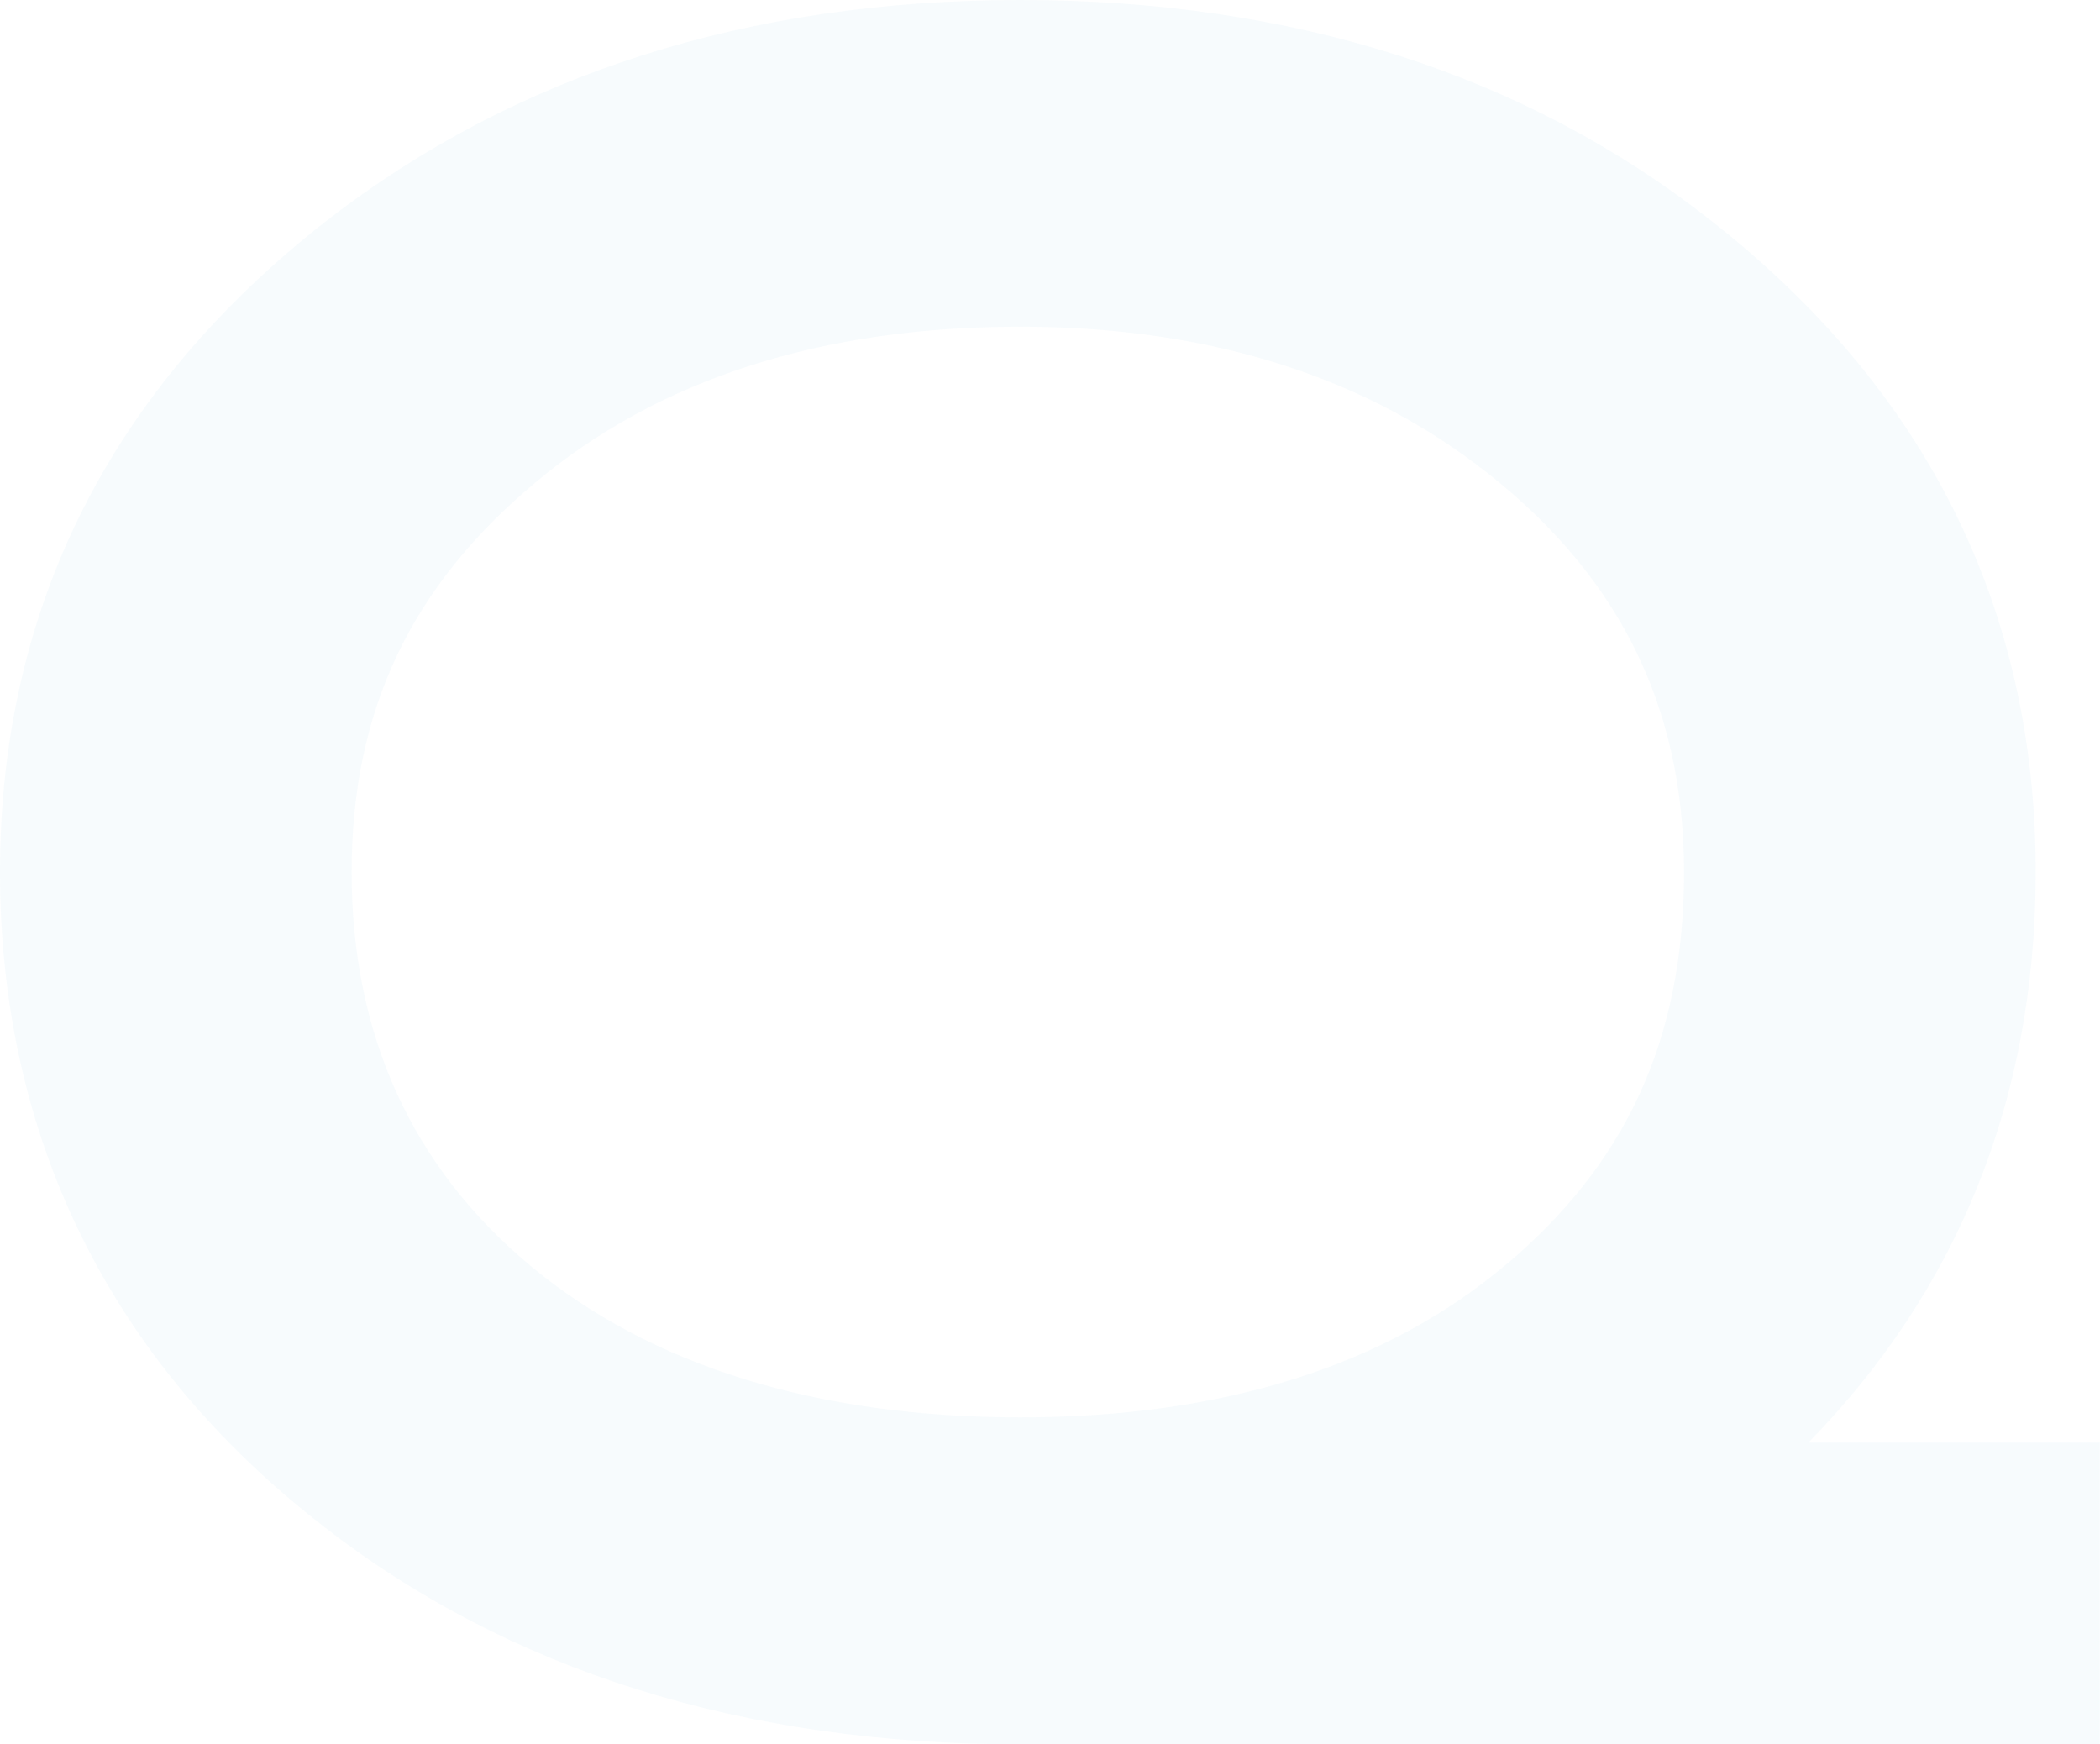 <svg xmlns="http://www.w3.org/2000/svg" width="1328" height="1103" viewBox="0 0 1328 1103" fill="none"><path d="M645.193 0C817.6 3.90997e-05 964.581 46.991 1082.09 139.541C1218.25 246.208 1287.33 384.812 1287.33 551.402L1287.32 554.68C1286.57 695.354 1238.2 815.5 1143.55 912.225H1327.91V1103H645.144C470.071 1103 321.609 1056.45 203.956 964.645C68.628 859.705 0 717.894 0 551.402C0 384.911 69.565 246.307 206.671 139.442C326.2 46.892 472.786 0 645.193 0ZM645.193 206.572C519.245 206.572 415.959 239.89 338.05 305.539C260.19 370.744 222.371 448.98 222.371 551.451C222.371 653.923 260.339 737.588 335.187 800.177C411.713 863.901 516.974 896.231 645.144 896.231C773.313 896.231 876.748 863.654 952.633 799.387L952.682 799.437C1027.18 736.601 1064.95 658.365 1064.95 551.451C1064.95 444.537 1021.9 360.132 933.427 293.545C856.95 235.843 759.934 206.572 645.193 206.572Z" fill="#3FA7D6" fill-opacity="0.04"></path></svg>